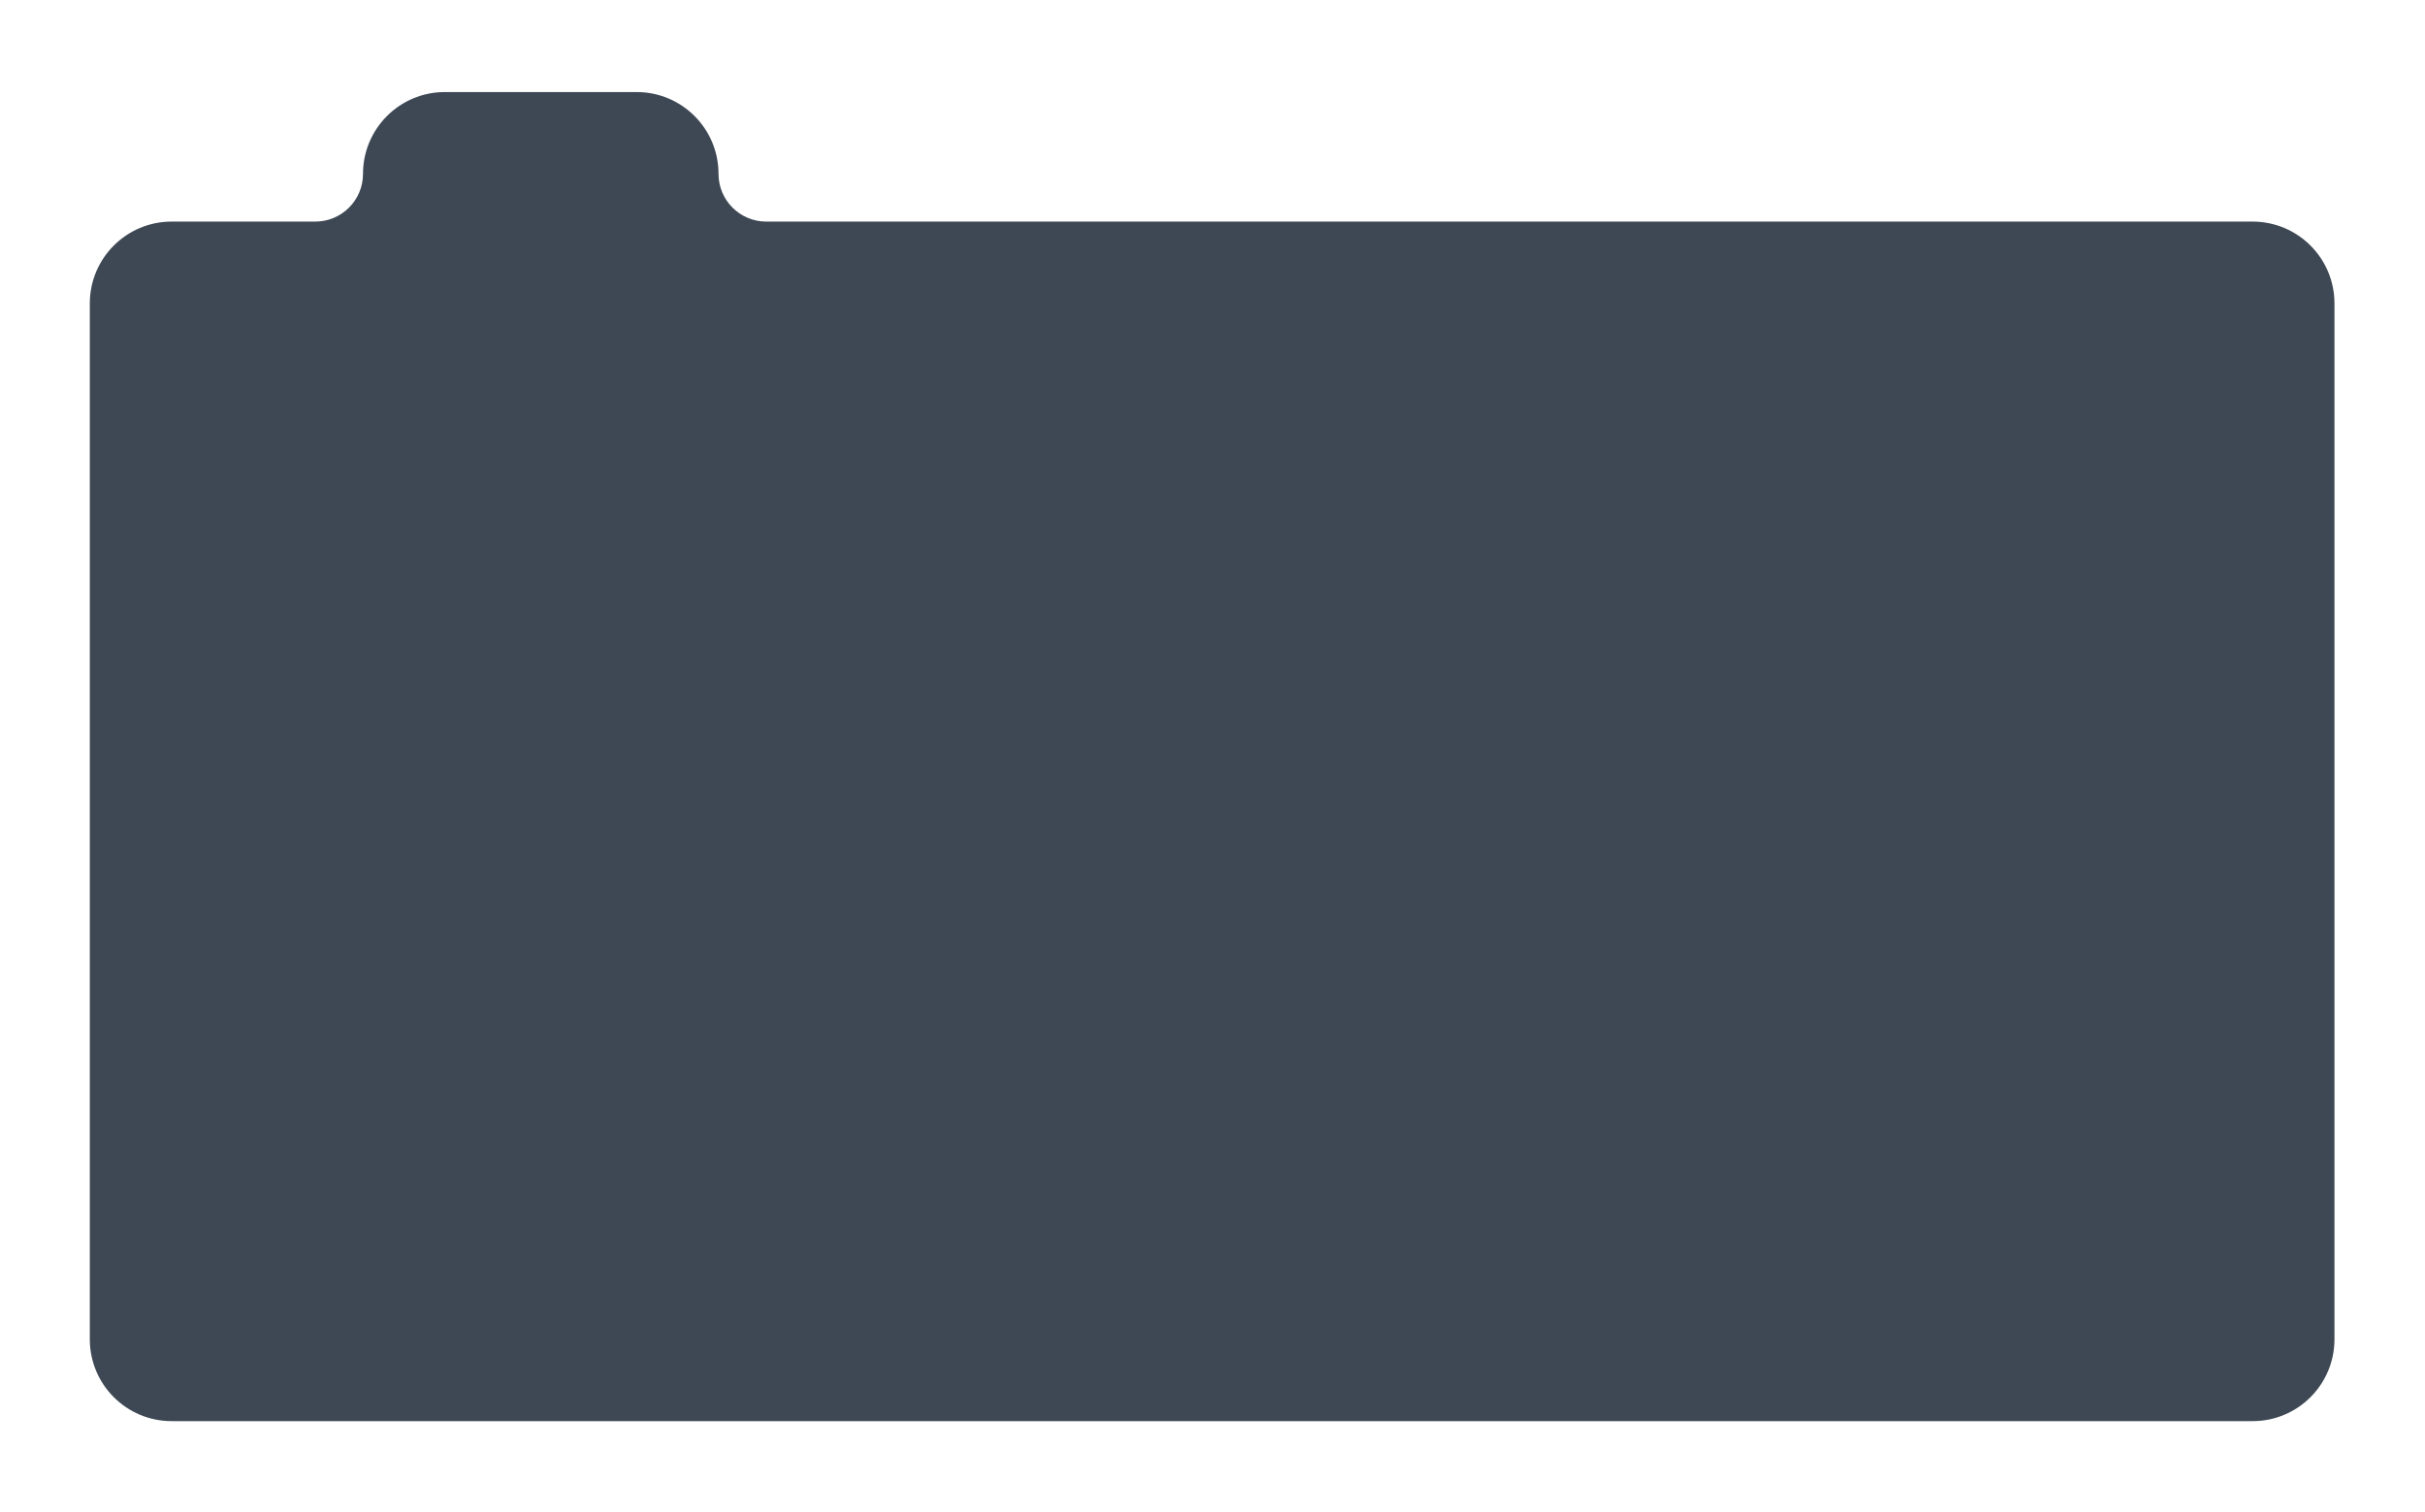 <?xml version="1.0" encoding="UTF-8"?> <svg xmlns="http://www.w3.org/2000/svg" width="648" height="404" viewBox="0 0 648 404" fill="none"><g filter="url(#filter0_d_34_12)"><path d="M170.135 20C182.21 20 192 29.79 192 41.865V41.865C192 48.908 197.71 54.618 204.753 54.618H601.94C614.016 54.618 623.806 64.407 623.806 76.482V353.34C623.806 365.416 614.016 375.205 601.94 375.205H45.864C33.789 375.205 24 365.415 24 353.34V76.482C24 64.407 33.789 54.618 45.864 54.618H84.247C91.29 54.618 97 48.908 97 41.865V41.865C97 29.79 106.79 20 118.865 20H170.135Z" fill="#3E4854"></path></g><defs><filter id="filter0_d_34_12" x="0.179" y="0.782" width="647.448" height="402.848" filterUnits="userSpaceOnUse" color-interpolation-filters="sRGB"><feFlood flood-opacity="0" result="BackgroundImageFix"></feFlood><feColorMatrix in="SourceAlpha" type="matrix" values="0 0 0 0 0 0 0 0 0 0 0 0 0 0 0 0 0 0 127 0" result="hardAlpha"></feColorMatrix><feOffset dy="4.603"></feOffset><feGaussianBlur stdDeviation="11.911"></feGaussianBlur><feComposite in2="hardAlpha" operator="out"></feComposite><feColorMatrix type="matrix" values="0 0 0 0 0 0 0 0 0 0 0 0 0 0 0 0 0 0 0.1 0"></feColorMatrix><feBlend mode="normal" in2="BackgroundImageFix" result="effect1_dropShadow_34_12"></feBlend><feBlend mode="normal" in="SourceGraphic" in2="effect1_dropShadow_34_12" result="shape"></feBlend></filter></defs></svg> 